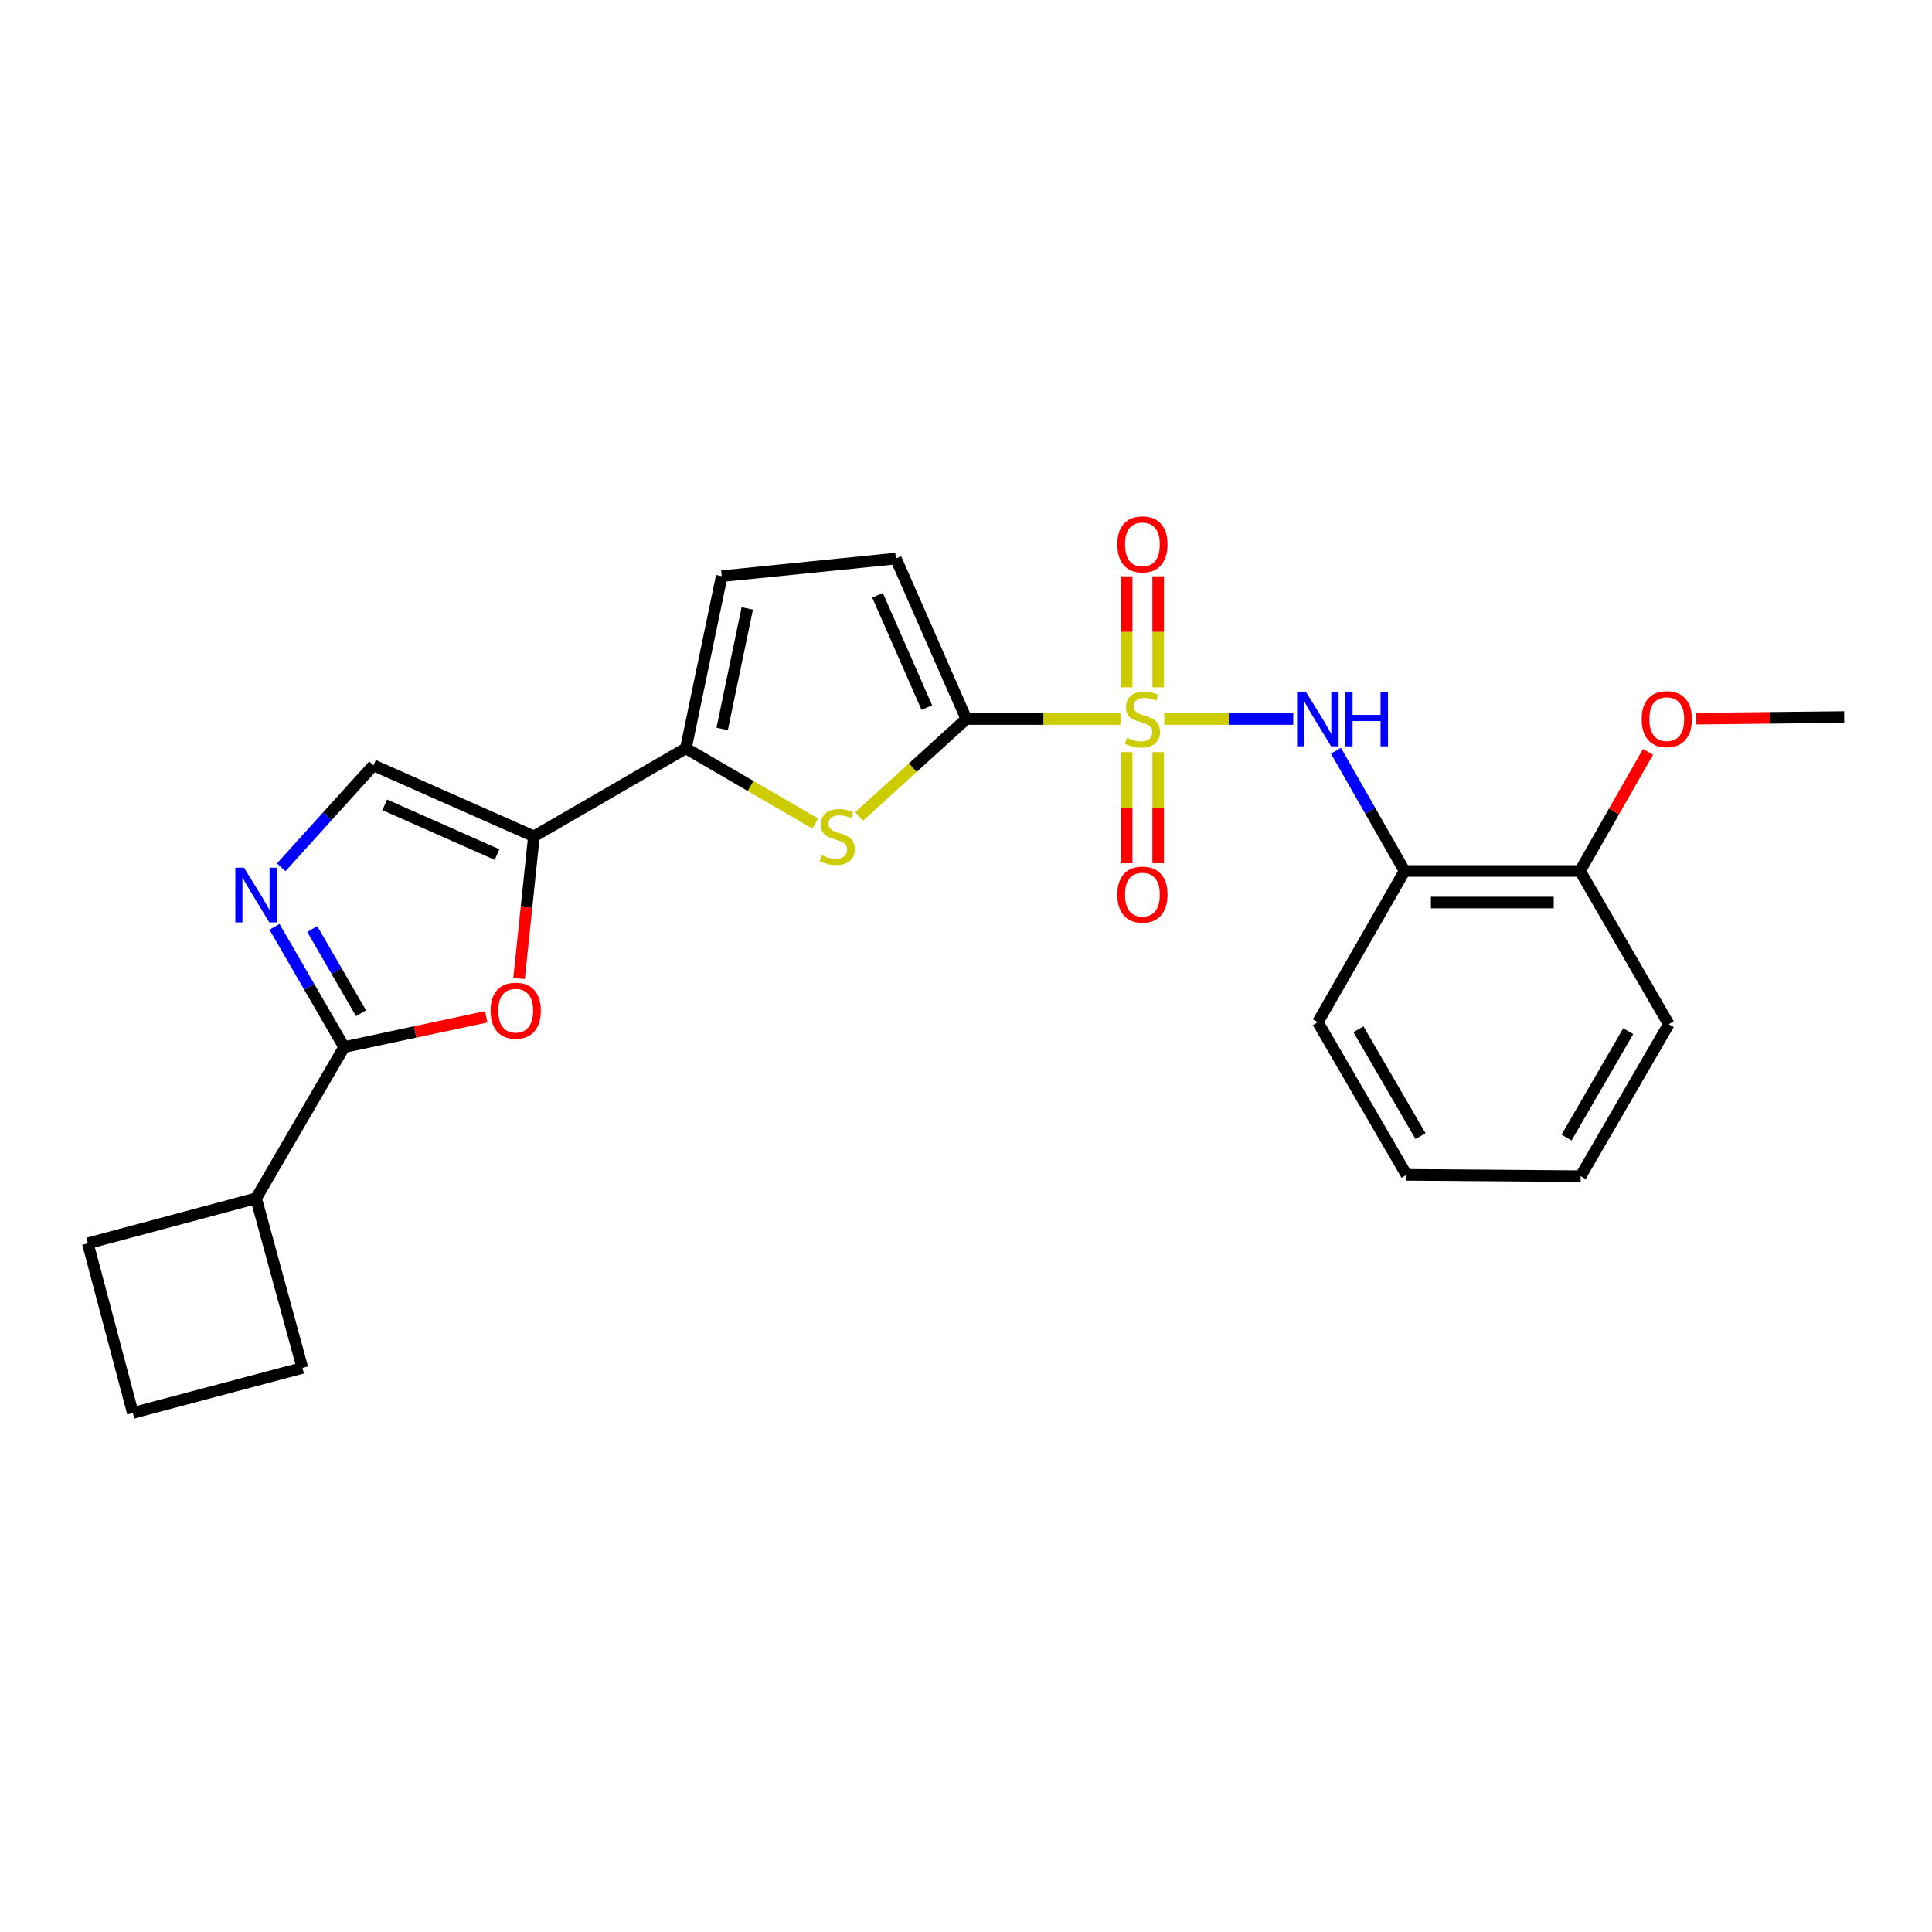 <?xml version='1.0' encoding='iso-8859-1'?>
<svg version='1.1' baseProfile='full'
              xmlns='http://www.w3.org/2000/svg'
                      xmlns:rdkit='http://www.rdkit.org/xml'
                      xmlns:xlink='http://www.w3.org/1999/xlink'
                  xml:space='preserve'
width='1000px' height='1000px' viewBox='0 0 1000 1000'>
<!-- END OF HEADER -->
<rect style='opacity:1.0;fill:#FFFFFF;stroke:none' width='1000' height='1000' x='0' y='0'> </rect>
<path class='bond-0' d='M 579.948,372.145 L 540.06,372.145' style='fill:none;fill-rule:evenodd;stroke:#CCCC00;stroke-width:6px;stroke-linecap:butt;stroke-linejoin:miter;stroke-opacity:1' />
<path class='bond-0' d='M 540.06,372.145 L 500.172,372.145' style='fill:none;fill-rule:evenodd;stroke:#000000;stroke-width:6px;stroke-linecap:butt;stroke-linejoin:miter;stroke-opacity:1' />
<path class='bond-7' d='M 602.657,372.145 L 636.022,372.145' style='fill:none;fill-rule:evenodd;stroke:#CCCC00;stroke-width:6px;stroke-linecap:butt;stroke-linejoin:miter;stroke-opacity:1' />
<path class='bond-7' d='M 636.022,372.145 L 669.388,372.145' style='fill:none;fill-rule:evenodd;stroke:#0000FF;stroke-width:6px;stroke-linecap:butt;stroke-linejoin:miter;stroke-opacity:1' />
<path class='bond-12' d='M 583.136,389.296 L 583.136,418.048' style='fill:none;fill-rule:evenodd;stroke:#CCCC00;stroke-width:6px;stroke-linecap:butt;stroke-linejoin:miter;stroke-opacity:1' />
<path class='bond-12' d='M 583.136,418.048 L 583.136,446.8' style='fill:none;fill-rule:evenodd;stroke:#FF0000;stroke-width:6px;stroke-linecap:butt;stroke-linejoin:miter;stroke-opacity:1' />
<path class='bond-12' d='M 599.477,389.296 L 599.477,418.048' style='fill:none;fill-rule:evenodd;stroke:#CCCC00;stroke-width:6px;stroke-linecap:butt;stroke-linejoin:miter;stroke-opacity:1' />
<path class='bond-12' d='M 599.477,418.048 L 599.477,446.8' style='fill:none;fill-rule:evenodd;stroke:#FF0000;stroke-width:6px;stroke-linecap:butt;stroke-linejoin:miter;stroke-opacity:1' />
<path class='bond-13' d='M 599.477,355.764 L 599.477,327.029' style='fill:none;fill-rule:evenodd;stroke:#CCCC00;stroke-width:6px;stroke-linecap:butt;stroke-linejoin:miter;stroke-opacity:1' />
<path class='bond-13' d='M 599.477,327.029 L 599.477,298.295' style='fill:none;fill-rule:evenodd;stroke:#FF0000;stroke-width:6px;stroke-linecap:butt;stroke-linejoin:miter;stroke-opacity:1' />
<path class='bond-13' d='M 583.136,355.764 L 583.136,327.029' style='fill:none;fill-rule:evenodd;stroke:#CCCC00;stroke-width:6px;stroke-linecap:butt;stroke-linejoin:miter;stroke-opacity:1' />
<path class='bond-13' d='M 583.136,327.029 L 583.136,298.295' style='fill:none;fill-rule:evenodd;stroke:#FF0000;stroke-width:6px;stroke-linecap:butt;stroke-linejoin:miter;stroke-opacity:1' />
<path class='bond-2' d='M 500.172,372.145 L 472.416,397.372' style='fill:none;fill-rule:evenodd;stroke:#000000;stroke-width:6px;stroke-linecap:butt;stroke-linejoin:miter;stroke-opacity:1' />
<path class='bond-2' d='M 472.416,397.372 L 444.66,422.599' style='fill:none;fill-rule:evenodd;stroke:#CCCC00;stroke-width:6px;stroke-linecap:butt;stroke-linejoin:miter;stroke-opacity:1' />
<path class='bond-9' d='M 500.172,372.145 L 463.706,289.1' style='fill:none;fill-rule:evenodd;stroke:#000000;stroke-width:6px;stroke-linecap:butt;stroke-linejoin:miter;stroke-opacity:1' />
<path class='bond-9' d='M 479.741,366.258 L 454.215,308.126' style='fill:none;fill-rule:evenodd;stroke:#000000;stroke-width:6px;stroke-linecap:butt;stroke-linejoin:miter;stroke-opacity:1' />
<path class='bond-1' d='M 276.354,432.905 L 355.015,387.333' style='fill:none;fill-rule:evenodd;stroke:#000000;stroke-width:6px;stroke-linecap:butt;stroke-linejoin:miter;stroke-opacity:1' />
<path class='bond-6' d='M 276.354,432.905 L 272.506,469.679' style='fill:none;fill-rule:evenodd;stroke:#000000;stroke-width:6px;stroke-linecap:butt;stroke-linejoin:miter;stroke-opacity:1' />
<path class='bond-6' d='M 272.506,469.679 L 268.657,506.454' style='fill:none;fill-rule:evenodd;stroke:#FF0000;stroke-width:6px;stroke-linecap:butt;stroke-linejoin:miter;stroke-opacity:1' />
<path class='bond-8' d='M 276.354,432.905 L 193.308,396.129' style='fill:none;fill-rule:evenodd;stroke:#000000;stroke-width:6px;stroke-linecap:butt;stroke-linejoin:miter;stroke-opacity:1' />
<path class='bond-8' d='M 257.281,442.329 L 199.149,416.587' style='fill:none;fill-rule:evenodd;stroke:#000000;stroke-width:6px;stroke-linecap:butt;stroke-linejoin:miter;stroke-opacity:1' />
<path class='bond-3' d='M 421.977,426.302 L 388.496,406.817' style='fill:none;fill-rule:evenodd;stroke:#CCCC00;stroke-width:6px;stroke-linecap:butt;stroke-linejoin:miter;stroke-opacity:1' />
<path class='bond-3' d='M 388.496,406.817 L 355.015,387.333' style='fill:none;fill-rule:evenodd;stroke:#000000;stroke-width:6px;stroke-linecap:butt;stroke-linejoin:miter;stroke-opacity:1' />
<path class='bond-25' d='M 355.015,387.333 L 373.57,298.214' style='fill:none;fill-rule:evenodd;stroke:#000000;stroke-width:6px;stroke-linecap:butt;stroke-linejoin:miter;stroke-opacity:1' />
<path class='bond-25' d='M 373.796,377.296 L 386.784,314.913' style='fill:none;fill-rule:evenodd;stroke:#000000;stroke-width:6px;stroke-linecap:butt;stroke-linejoin:miter;stroke-opacity:1' />
<path class='bond-4' d='M 145.553,448.915 L 169.431,422.522' style='fill:none;fill-rule:evenodd;stroke:#0000FF;stroke-width:6px;stroke-linecap:butt;stroke-linejoin:miter;stroke-opacity:1' />
<path class='bond-4' d='M 169.431,422.522 L 193.308,396.129' style='fill:none;fill-rule:evenodd;stroke:#000000;stroke-width:6px;stroke-linecap:butt;stroke-linejoin:miter;stroke-opacity:1' />
<path class='bond-27' d='M 142.069,479.722 L 160.099,510.845' style='fill:none;fill-rule:evenodd;stroke:#0000FF;stroke-width:6px;stroke-linecap:butt;stroke-linejoin:miter;stroke-opacity:1' />
<path class='bond-27' d='M 160.099,510.845 L 178.13,541.968' style='fill:none;fill-rule:evenodd;stroke:#000000;stroke-width:6px;stroke-linecap:butt;stroke-linejoin:miter;stroke-opacity:1' />
<path class='bond-27' d='M 161.617,480.868 L 174.239,502.654' style='fill:none;fill-rule:evenodd;stroke:#0000FF;stroke-width:6px;stroke-linecap:butt;stroke-linejoin:miter;stroke-opacity:1' />
<path class='bond-27' d='M 174.239,502.654 L 186.86,524.44' style='fill:none;fill-rule:evenodd;stroke:#000000;stroke-width:6px;stroke-linecap:butt;stroke-linejoin:miter;stroke-opacity:1' />
<path class='bond-5' d='M 178.13,541.968 L 214.891,534.132' style='fill:none;fill-rule:evenodd;stroke:#000000;stroke-width:6px;stroke-linecap:butt;stroke-linejoin:miter;stroke-opacity:1' />
<path class='bond-5' d='M 214.891,534.132 L 251.652,526.295' style='fill:none;fill-rule:evenodd;stroke:#FF0000;stroke-width:6px;stroke-linecap:butt;stroke-linejoin:miter;stroke-opacity:1' />
<path class='bond-15' d='M 178.13,541.968 L 132.549,620.257' style='fill:none;fill-rule:evenodd;stroke:#000000;stroke-width:6px;stroke-linecap:butt;stroke-linejoin:miter;stroke-opacity:1' />
<path class='bond-11' d='M 691.488,388.57 L 709.251,419.693' style='fill:none;fill-rule:evenodd;stroke:#0000FF;stroke-width:6px;stroke-linecap:butt;stroke-linejoin:miter;stroke-opacity:1' />
<path class='bond-11' d='M 709.251,419.693 L 727.014,450.815' style='fill:none;fill-rule:evenodd;stroke:#000000;stroke-width:6px;stroke-linecap:butt;stroke-linejoin:miter;stroke-opacity:1' />
<path class='bond-10' d='M 463.706,289.1 L 373.57,298.214' style='fill:none;fill-rule:evenodd;stroke:#000000;stroke-width:6px;stroke-linecap:butt;stroke-linejoin:miter;stroke-opacity:1' />
<path class='bond-14' d='M 727.014,450.815 L 817.821,450.815' style='fill:none;fill-rule:evenodd;stroke:#000000;stroke-width:6px;stroke-linecap:butt;stroke-linejoin:miter;stroke-opacity:1' />
<path class='bond-14' d='M 740.635,467.156 L 804.2,467.156' style='fill:none;fill-rule:evenodd;stroke:#000000;stroke-width:6px;stroke-linecap:butt;stroke-linejoin:miter;stroke-opacity:1' />
<path class='bond-17' d='M 727.014,450.815 L 682.114,529.104' style='fill:none;fill-rule:evenodd;stroke:#000000;stroke-width:6px;stroke-linecap:butt;stroke-linejoin:miter;stroke-opacity:1' />
<path class='bond-16' d='M 817.821,450.815 L 835.41,419.993' style='fill:none;fill-rule:evenodd;stroke:#000000;stroke-width:6px;stroke-linecap:butt;stroke-linejoin:miter;stroke-opacity:1' />
<path class='bond-16' d='M 835.41,419.993 L 852.998,389.17' style='fill:none;fill-rule:evenodd;stroke:#FF0000;stroke-width:6px;stroke-linecap:butt;stroke-linejoin:miter;stroke-opacity:1' />
<path class='bond-21' d='M 817.821,450.815 L 863.738,530.13' style='fill:none;fill-rule:evenodd;stroke:#000000;stroke-width:6px;stroke-linecap:butt;stroke-linejoin:miter;stroke-opacity:1' />
<path class='bond-19' d='M 132.549,620.257 L 45.455,643.551' style='fill:none;fill-rule:evenodd;stroke:#000000;stroke-width:6px;stroke-linecap:butt;stroke-linejoin:miter;stroke-opacity:1' />
<path class='bond-20' d='M 132.549,620.257 L 156.524,708.041' style='fill:none;fill-rule:evenodd;stroke:#000000;stroke-width:6px;stroke-linecap:butt;stroke-linejoin:miter;stroke-opacity:1' />
<path class='bond-22' d='M 878.008,371.976 L 916.277,371.552' style='fill:none;fill-rule:evenodd;stroke:#FF0000;stroke-width:6px;stroke-linecap:butt;stroke-linejoin:miter;stroke-opacity:1' />
<path class='bond-22' d='M 916.277,371.552 L 954.545,371.129' style='fill:none;fill-rule:evenodd;stroke:#000000;stroke-width:6px;stroke-linecap:butt;stroke-linejoin:miter;stroke-opacity:1' />
<path class='bond-23' d='M 682.114,529.104 L 728.022,608.101' style='fill:none;fill-rule:evenodd;stroke:#000000;stroke-width:6px;stroke-linecap:butt;stroke-linejoin:miter;stroke-opacity:1' />
<path class='bond-23' d='M 703.128,532.744 L 735.264,588.041' style='fill:none;fill-rule:evenodd;stroke:#000000;stroke-width:6px;stroke-linecap:butt;stroke-linejoin:miter;stroke-opacity:1' />
<path class='bond-18' d='M 68.74,731.335 L 156.524,708.041' style='fill:none;fill-rule:evenodd;stroke:#000000;stroke-width:6px;stroke-linecap:butt;stroke-linejoin:miter;stroke-opacity:1' />
<path class='bond-28' d='M 68.74,731.335 L 45.455,643.551' style='fill:none;fill-rule:evenodd;stroke:#000000;stroke-width:6px;stroke-linecap:butt;stroke-linejoin:miter;stroke-opacity:1' />
<path class='bond-26' d='M 863.738,530.13 L 818.148,608.791' style='fill:none;fill-rule:evenodd;stroke:#000000;stroke-width:6px;stroke-linecap:butt;stroke-linejoin:miter;stroke-opacity:1' />
<path class='bond-26' d='M 842.762,533.735 L 810.849,588.798' style='fill:none;fill-rule:evenodd;stroke:#000000;stroke-width:6px;stroke-linecap:butt;stroke-linejoin:miter;stroke-opacity:1' />
<path class='bond-24' d='M 728.022,608.101 L 818.148,608.791' style='fill:none;fill-rule:evenodd;stroke:#000000;stroke-width:6px;stroke-linecap:butt;stroke-linejoin:miter;stroke-opacity:1' />
<path  class='atom-0' d='M 583.307 381.865
Q 583.627 381.985, 584.947 382.545
Q 586.267 383.105, 587.707 383.465
Q 589.187 383.785, 590.627 383.785
Q 593.307 383.785, 594.867 382.505
Q 596.427 381.185, 596.427 378.905
Q 596.427 377.345, 595.627 376.385
Q 594.867 375.425, 593.667 374.905
Q 592.467 374.385, 590.467 373.785
Q 587.947 373.025, 586.427 372.305
Q 584.947 371.585, 583.867 370.065
Q 582.827 368.545, 582.827 365.985
Q 582.827 362.425, 585.227 360.225
Q 587.667 358.025, 592.467 358.025
Q 595.747 358.025, 599.467 359.585
L 598.547 362.665
Q 595.147 361.265, 592.587 361.265
Q 589.827 361.265, 588.307 362.425
Q 586.787 363.545, 586.827 365.505
Q 586.827 367.025, 587.587 367.945
Q 588.387 368.865, 589.507 369.385
Q 590.667 369.905, 592.587 370.505
Q 595.147 371.305, 596.667 372.105
Q 598.187 372.905, 599.267 374.545
Q 600.387 376.145, 600.387 378.905
Q 600.387 382.825, 597.747 384.945
Q 595.147 387.025, 590.787 387.025
Q 588.267 387.025, 586.347 386.465
Q 584.467 385.945, 582.227 385.025
L 583.307 381.865
' fill='#CCCC00'/>
<path  class='atom-3' d='M 425.322 442.625
Q 425.642 442.745, 426.962 443.305
Q 428.282 443.865, 429.722 444.225
Q 431.202 444.545, 432.642 444.545
Q 435.322 444.545, 436.882 443.265
Q 438.442 441.945, 438.442 439.665
Q 438.442 438.105, 437.642 437.145
Q 436.882 436.185, 435.682 435.665
Q 434.482 435.145, 432.482 434.545
Q 429.962 433.785, 428.442 433.065
Q 426.962 432.345, 425.882 430.825
Q 424.842 429.305, 424.842 426.745
Q 424.842 423.185, 427.242 420.985
Q 429.682 418.785, 434.482 418.785
Q 437.762 418.785, 441.482 420.345
L 440.562 423.425
Q 437.162 422.025, 434.602 422.025
Q 431.842 422.025, 430.322 423.185
Q 428.802 424.305, 428.842 426.265
Q 428.842 427.785, 429.602 428.705
Q 430.402 429.625, 431.522 430.145
Q 432.682 430.665, 434.602 431.265
Q 437.162 432.065, 438.682 432.865
Q 440.202 433.665, 441.282 435.305
Q 442.402 436.905, 442.402 439.665
Q 442.402 443.585, 439.762 445.705
Q 437.162 447.785, 432.802 447.785
Q 430.282 447.785, 428.362 447.225
Q 426.482 446.705, 424.242 445.785
L 425.322 442.625
' fill='#CCCC00'/>
<path  class='atom-5' d='M 126.289 449.129
L 135.569 464.129
Q 136.489 465.609, 137.969 468.289
Q 139.449 470.969, 139.529 471.129
L 139.529 449.129
L 143.289 449.129
L 143.289 477.449
L 139.409 477.449
L 129.449 461.049
Q 128.289 459.129, 127.049 456.929
Q 125.849 454.729, 125.489 454.049
L 125.489 477.449
L 121.809 477.449
L 121.809 449.129
L 126.289 449.129
' fill='#0000FF'/>
<path  class='atom-7' d='M 253.922 523.12
Q 253.922 516.32, 257.282 512.52
Q 260.642 508.72, 266.922 508.72
Q 273.202 508.72, 276.562 512.52
Q 279.922 516.32, 279.922 523.12
Q 279.922 530, 276.522 533.92
Q 273.122 537.8, 266.922 537.8
Q 260.682 537.8, 257.282 533.92
Q 253.922 530.04, 253.922 523.12
M 266.922 534.6
Q 271.242 534.6, 273.562 531.72
Q 275.922 528.8, 275.922 523.12
Q 275.922 517.56, 273.562 514.76
Q 271.242 511.92, 266.922 511.92
Q 262.602 511.92, 260.242 514.72
Q 257.922 517.52, 257.922 523.12
Q 257.922 528.84, 260.242 531.72
Q 262.602 534.6, 266.922 534.6
' fill='#FF0000'/>
<path  class='atom-8' d='M 675.854 357.985
L 685.134 372.985
Q 686.054 374.465, 687.534 377.145
Q 689.014 379.825, 689.094 379.985
L 689.094 357.985
L 692.854 357.985
L 692.854 386.305
L 688.974 386.305
L 679.014 369.905
Q 677.854 367.985, 676.614 365.785
Q 675.414 363.585, 675.054 362.905
L 675.054 386.305
L 671.374 386.305
L 671.374 357.985
L 675.854 357.985
' fill='#0000FF'/>
<path  class='atom-8' d='M 696.254 357.985
L 700.094 357.985
L 700.094 370.025
L 714.574 370.025
L 714.574 357.985
L 718.414 357.985
L 718.414 386.305
L 714.574 386.305
L 714.574 373.225
L 700.094 373.225
L 700.094 386.305
L 696.254 386.305
L 696.254 357.985
' fill='#0000FF'/>
<path  class='atom-13' d='M 578.307 463.042
Q 578.307 456.242, 581.667 452.442
Q 585.027 448.642, 591.307 448.642
Q 597.587 448.642, 600.947 452.442
Q 604.307 456.242, 604.307 463.042
Q 604.307 469.922, 600.907 473.842
Q 597.507 477.722, 591.307 477.722
Q 585.067 477.722, 581.667 473.842
Q 578.307 469.962, 578.307 463.042
M 591.307 474.522
Q 595.627 474.522, 597.947 471.642
Q 600.307 468.722, 600.307 463.042
Q 600.307 457.482, 597.947 454.682
Q 595.627 451.842, 591.307 451.842
Q 586.987 451.842, 584.627 454.642
Q 582.307 457.442, 582.307 463.042
Q 582.307 468.762, 584.627 471.642
Q 586.987 474.522, 591.307 474.522
' fill='#FF0000'/>
<path  class='atom-14' d='M 578.307 281.763
Q 578.307 274.963, 581.667 271.163
Q 585.027 267.363, 591.307 267.363
Q 597.587 267.363, 600.947 271.163
Q 604.307 274.963, 604.307 281.763
Q 604.307 288.643, 600.907 292.563
Q 597.507 296.443, 591.307 296.443
Q 585.067 296.443, 581.667 292.563
Q 578.307 288.683, 578.307 281.763
M 591.307 293.243
Q 595.627 293.243, 597.947 290.363
Q 600.307 287.443, 600.307 281.763
Q 600.307 276.203, 597.947 273.403
Q 595.627 270.563, 591.307 270.563
Q 586.987 270.563, 584.627 273.363
Q 582.307 276.163, 582.307 281.763
Q 582.307 287.483, 584.627 290.363
Q 586.987 293.243, 591.307 293.243
' fill='#FF0000'/>
<path  class='atom-17' d='M 849.712 372.225
Q 849.712 365.425, 853.072 361.625
Q 856.432 357.825, 862.712 357.825
Q 868.992 357.825, 872.352 361.625
Q 875.712 365.425, 875.712 372.225
Q 875.712 379.105, 872.312 383.025
Q 868.912 386.905, 862.712 386.905
Q 856.472 386.905, 853.072 383.025
Q 849.712 379.145, 849.712 372.225
M 862.712 383.705
Q 867.032 383.705, 869.352 380.825
Q 871.712 377.905, 871.712 372.225
Q 871.712 366.665, 869.352 363.865
Q 867.032 361.025, 862.712 361.025
Q 858.392 361.025, 856.032 363.825
Q 853.712 366.625, 853.712 372.225
Q 853.712 377.945, 856.032 380.825
Q 858.392 383.705, 862.712 383.705
' fill='#FF0000'/>
</svg>

